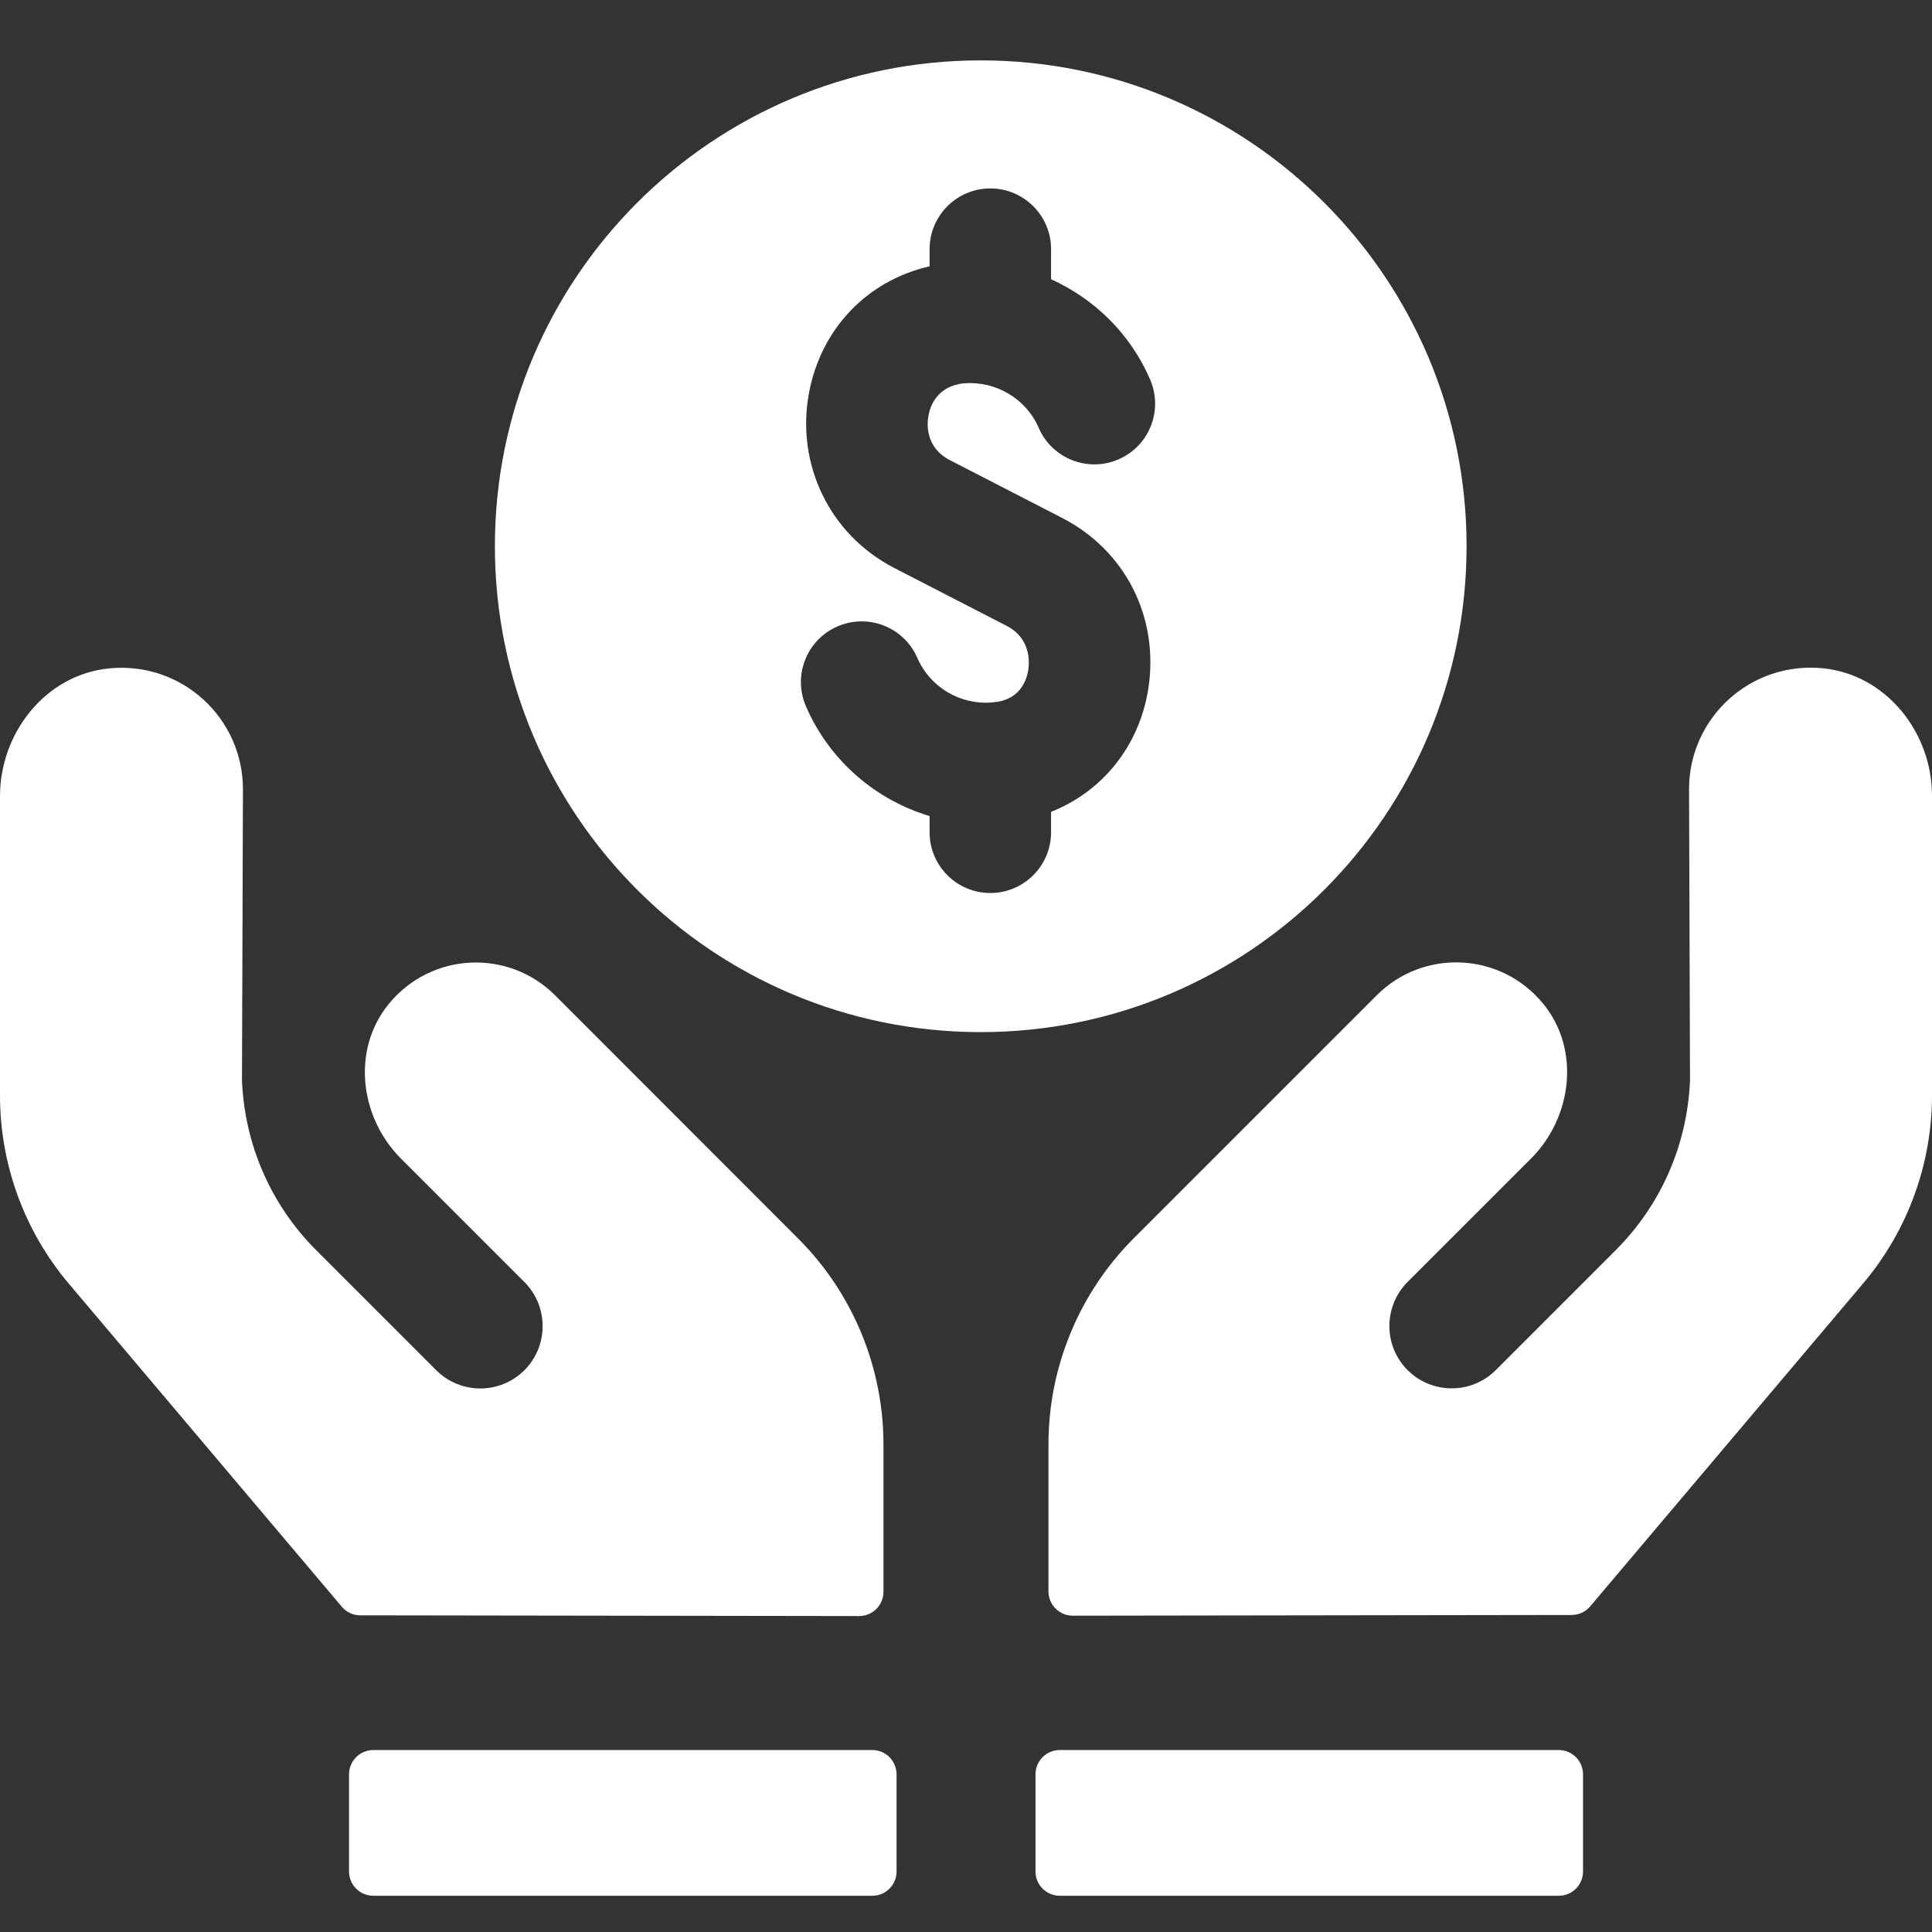 <?xml version="1.0" encoding="utf-8"?>
<svg width="32" height="32" viewBox="0 0 32 32" fill="none" xmlns="http://www.w3.org/2000/svg">
<rect x="0" y="0" width="32" height="32" fill="#333333" stroke="none"/>
<path d="M9.196 16.487C8.426 15.716 7.146 15.763 6.438 16.63C5.823 17.382 5.954 18.505 6.643 19.192L8.686 21.235C9.088 21.638 9.088 22.292 8.686 22.695C8.283 23.098 7.629 23.098 7.225 22.695L5.241 20.711C4.484 19.955 4.051 18.955 4.008 17.893L4.024 13.072C4.024 11.892 3.008 10.95 1.804 11.071C0.757 11.176 0 12.135 0 13.188V18.146C0 19.287 0.404 20.392 1.141 21.263L5.661 26.612C5.736 26.702 5.849 26.755 5.967 26.755L14.231 26.767C14.453 26.767 14.633 26.587 14.633 26.365V23.927C14.633 22.646 14.125 21.419 13.219 20.513L9.196 16.487ZM30.196 11.069C28.992 10.949 27.976 11.891 27.976 13.07L27.992 17.89C27.949 18.953 27.516 19.953 26.759 20.709L24.775 22.693C24.372 23.096 23.718 23.096 23.314 22.693C22.912 22.291 22.912 21.637 23.314 21.233L25.358 19.19C26.045 18.502 26.177 17.38 25.562 16.627C24.854 15.761 23.574 15.714 22.804 16.484L18.781 20.507C17.876 21.412 17.366 22.64 17.366 23.921V26.359C17.366 26.581 17.547 26.761 17.769 26.761L26.033 26.749C26.151 26.749 26.264 26.696 26.339 26.606L30.86 21.257C31.596 20.386 32 19.281 32 18.14V13.182C32.001 12.134 31.244 11.175 30.196 11.069Z" fill="white"/>
<path d="M14.447 28.986H6.183C5.961 28.986 5.781 29.166 5.781 29.389V30.998C5.781 31.22 5.961 31.4 6.183 31.4H14.447C14.67 31.4 14.85 31.22 14.85 30.998V29.389C14.849 29.166 14.67 28.986 14.447 28.986ZM25.818 28.986H17.554C17.332 28.986 17.151 29.166 17.151 29.389V30.998C17.151 31.22 17.332 31.4 17.554 31.4H25.818C26.04 31.4 26.22 31.22 26.22 30.998V29.389C26.22 29.166 26.04 28.986 25.818 28.986ZM24.291 9.047C24.291 4.603 20.688 1 16.244 1C11.8 1 8.197 4.603 8.197 9.047C8.197 13.492 11.8 17.095 16.244 17.095C20.688 17.095 24.291 13.492 24.291 9.047ZM15.732 7.621L17.591 8.578C18.646 9.121 19.206 10.236 19.018 11.418C18.865 12.366 18.255 13.111 17.409 13.447V13.785C17.409 14.34 16.958 14.791 16.403 14.791C15.847 14.791 15.397 14.34 15.397 13.785V13.516C14.499 13.248 13.739 12.597 13.349 11.699C13.128 11.189 13.361 10.597 13.87 10.376C14.38 10.154 14.973 10.387 15.194 10.897C15.406 11.386 15.912 11.682 16.435 11.634L16.526 11.623C16.916 11.56 17.01 11.236 17.031 11.099C17.05 10.98 17.081 10.575 16.671 10.365L14.813 9.408C13.747 8.86 13.179 7.695 13.399 6.51C13.6 5.437 14.369 4.646 15.397 4.411V4.127C15.397 3.572 15.847 3.121 16.403 3.121C16.958 3.121 17.409 3.572 17.409 4.127V4.625C18.122 4.948 18.719 5.522 19.049 6.284C19.27 6.794 19.037 7.387 18.527 7.608C18.018 7.829 17.424 7.596 17.204 7.086C16.992 6.597 16.488 6.307 15.964 6.349C15.514 6.396 15.405 6.736 15.379 6.882C15.355 7.001 15.315 7.405 15.732 7.621Z" fill="white"/>
</svg>
